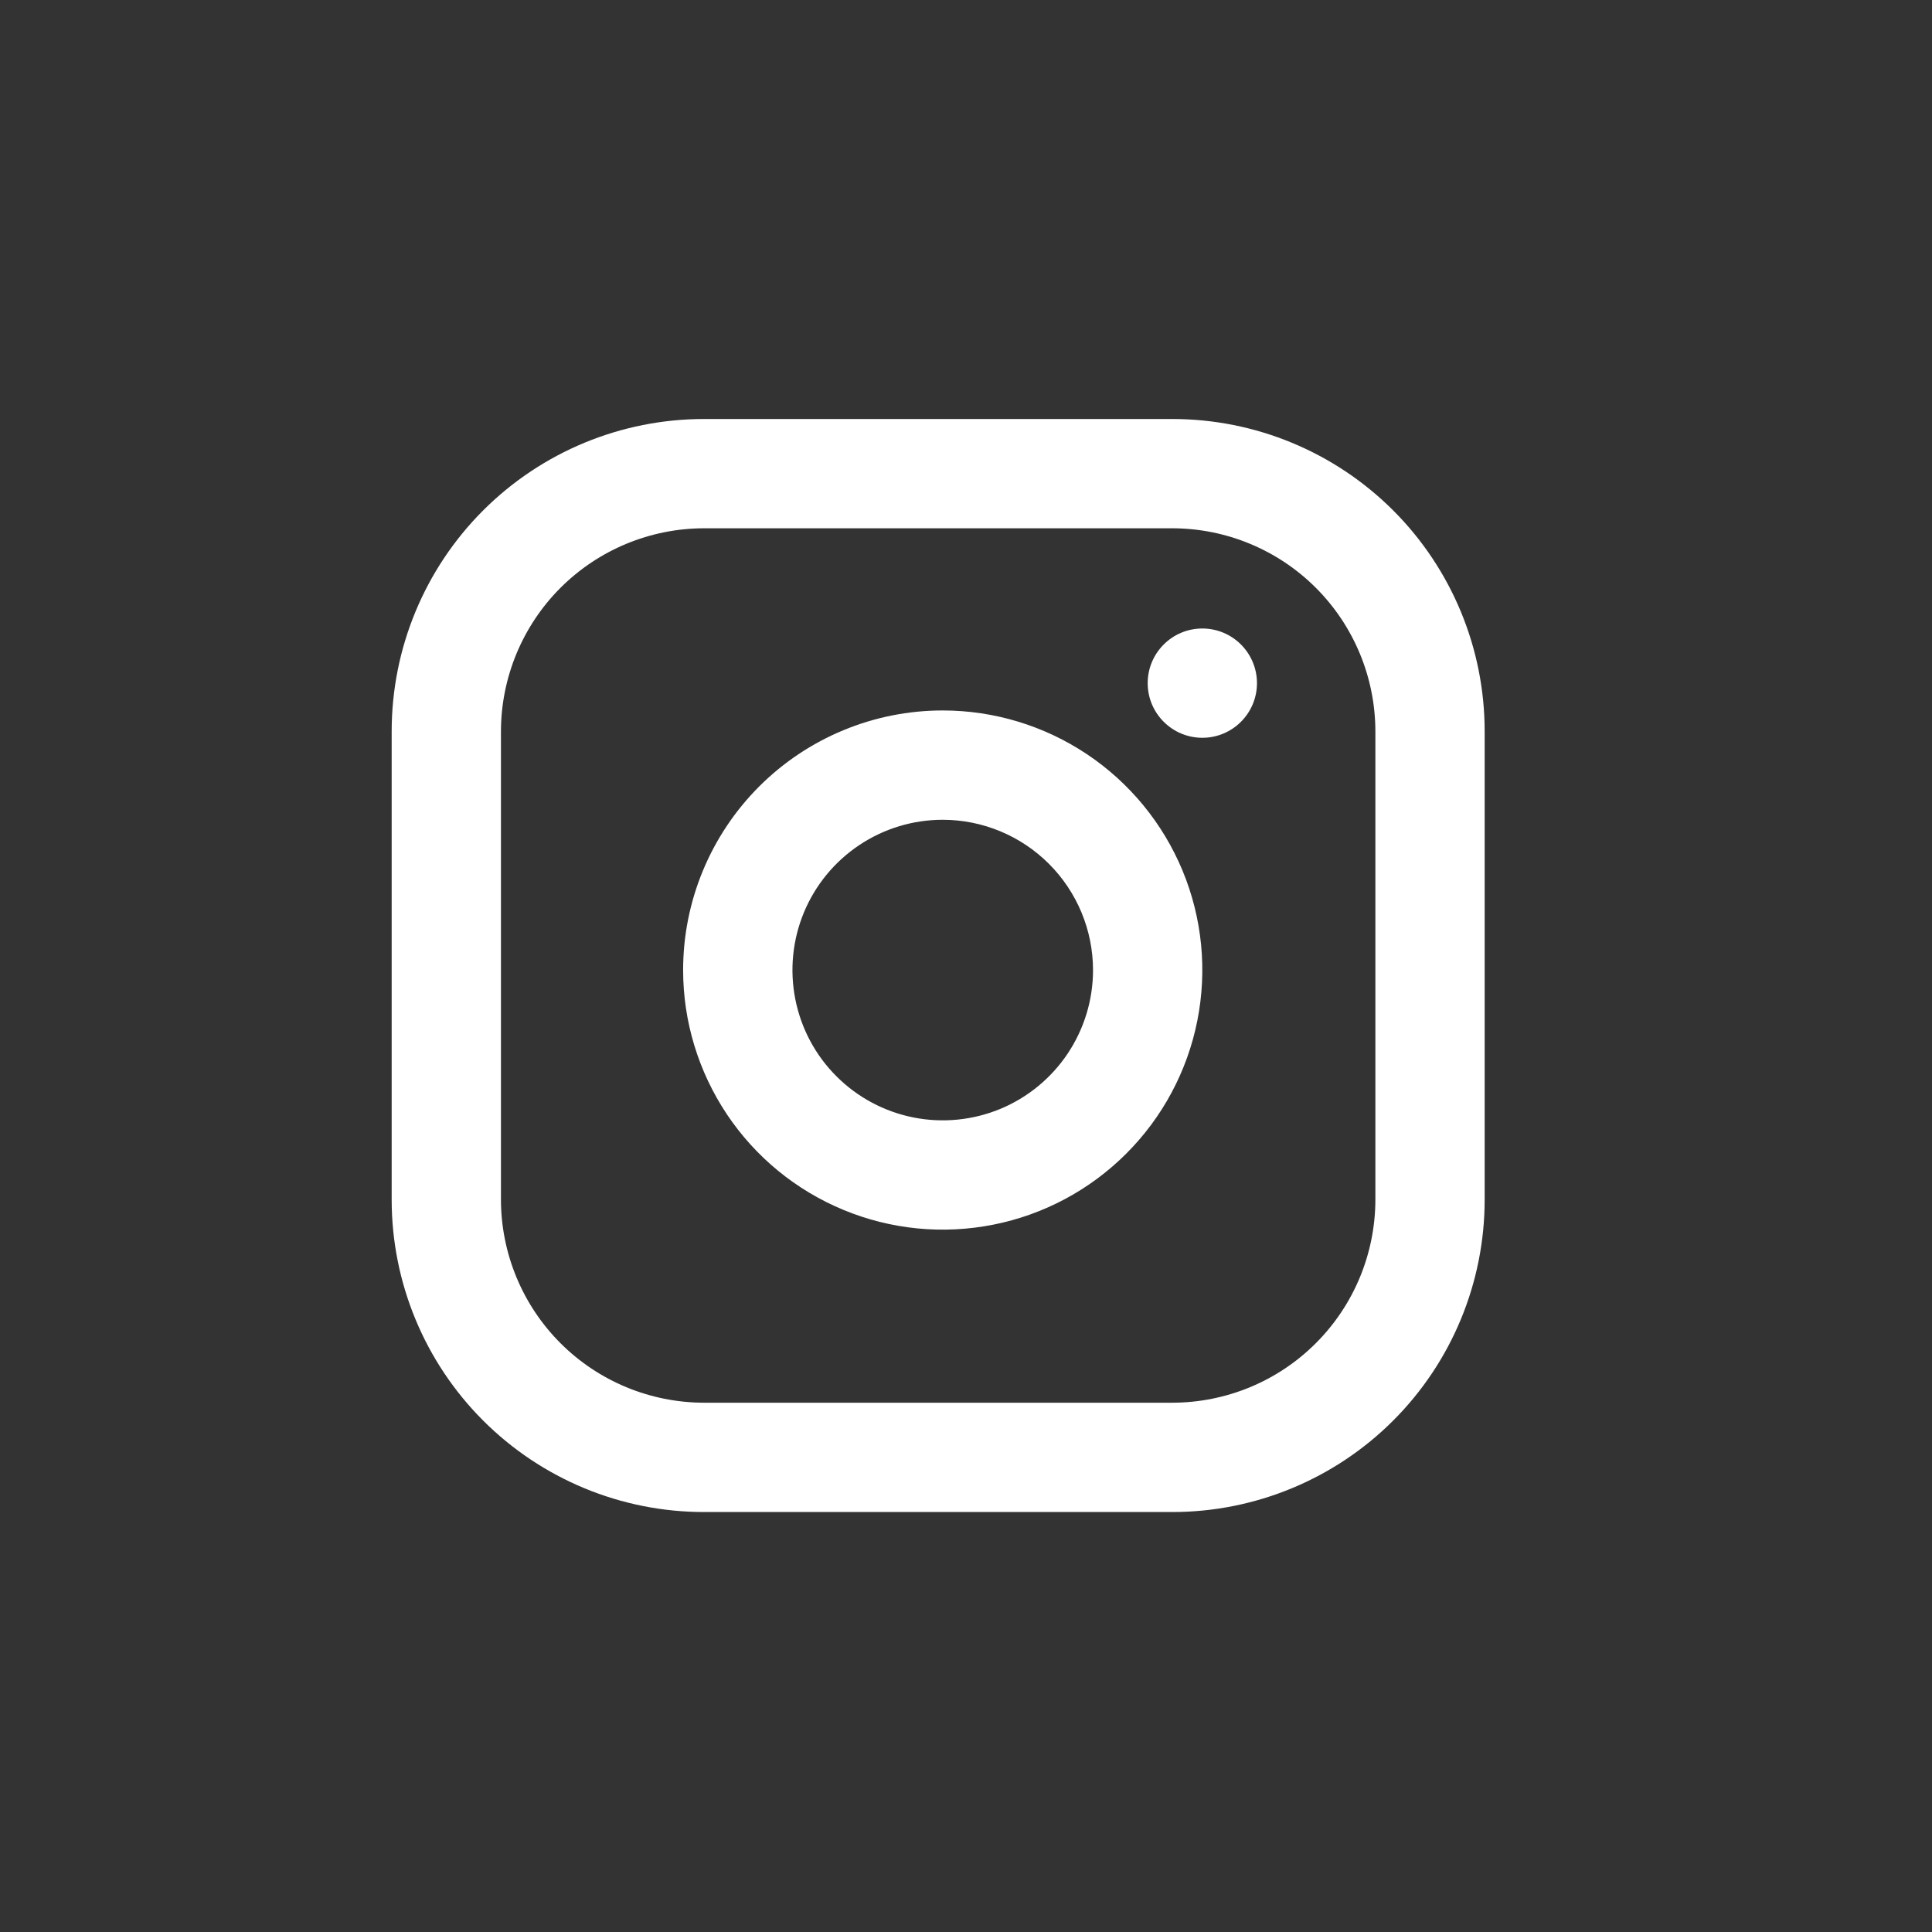 <svg width="48" height="48" viewBox="0 0 48 48" fill="none" xmlns="http://www.w3.org/2000/svg">
<rect x="0" y="0" width="48" height="48" fill="#333333" stroke="none"/>
<g clip-path="url(#clip0_345_3727)">
<g clip-path="url(#clip1_345_3727)">
<g clip-path="url(#clip2_345_3727)">
<path d="M17.49 13.125C16.153 13.127 14.871 13.659 13.925 14.604C12.98 15.55 12.448 16.832 12.446 18.169V29.806C12.448 31.143 12.98 32.426 13.925 33.371C14.871 34.317 16.153 34.848 17.49 34.85H29.127C30.465 34.848 31.747 34.317 32.692 33.371C33.638 32.426 34.169 31.143 34.171 29.806V18.169C34.169 16.832 33.638 15.55 32.692 14.604C31.747 13.659 30.465 13.127 29.127 13.125H17.49ZM17.49 10.41H29.127C31.185 10.41 33.159 11.227 34.614 12.682C36.069 14.137 36.886 16.111 36.886 18.169V29.806C36.886 31.864 36.069 33.838 34.614 35.293C33.159 36.748 31.185 37.566 29.127 37.566H17.49C15.432 37.566 13.458 36.748 12.003 35.293C10.548 33.838 9.731 31.864 9.731 29.806V18.169C9.731 16.111 10.548 14.137 12.003 12.682C13.458 11.227 15.432 10.41 17.49 10.41Z" fill="white"/>
<path d="M23.422 20.367C22.683 20.367 21.962 20.586 21.348 20.996C20.733 21.407 20.255 21.99 19.972 22.672C19.69 23.354 19.616 24.105 19.76 24.829C19.904 25.554 20.259 26.219 20.782 26.741C21.304 27.263 21.969 27.619 22.694 27.763C23.418 27.907 24.169 27.833 24.851 27.551C25.533 27.268 26.116 26.789 26.527 26.175C26.937 25.561 27.156 24.839 27.156 24.101C27.155 23.111 26.761 22.162 26.061 21.462C25.361 20.762 24.412 20.368 23.422 20.367ZM23.422 17.651C24.698 17.651 25.944 18.03 27.005 18.738C28.066 19.447 28.892 20.454 29.381 21.633C29.869 22.811 29.996 24.108 29.747 25.359C29.499 26.61 28.884 27.759 27.982 28.661C27.08 29.563 25.931 30.178 24.68 30.426C23.429 30.675 22.132 30.548 20.954 30.059C19.775 29.571 18.768 28.745 18.059 27.684C17.351 26.623 16.972 25.377 16.972 24.101C16.972 22.39 17.652 20.75 18.861 19.54C20.071 18.331 21.711 17.651 23.422 17.651Z" fill="white"/>
<path d="M29.872 18.33C30.621 18.33 31.229 17.722 31.229 16.973C31.229 16.223 30.621 15.615 29.872 15.615C29.122 15.615 28.514 16.223 28.514 16.973C28.514 17.722 29.122 18.33 29.872 18.33Z" fill="white"/>
</g>
</g>
</g>
<defs>
<clipPath id="clip0_345_3727">
<rect width="46.844" height="47.523" fill="white"/>
</clipPath>
<clipPath id="clip1_345_3727">
<rect width="46.844" height="47.523" fill="white"/>
</clipPath>
<clipPath id="clip2_345_3727">
<rect width="46.844" height="47.523" fill="white"/>
</clipPath>
</defs>
</svg>
